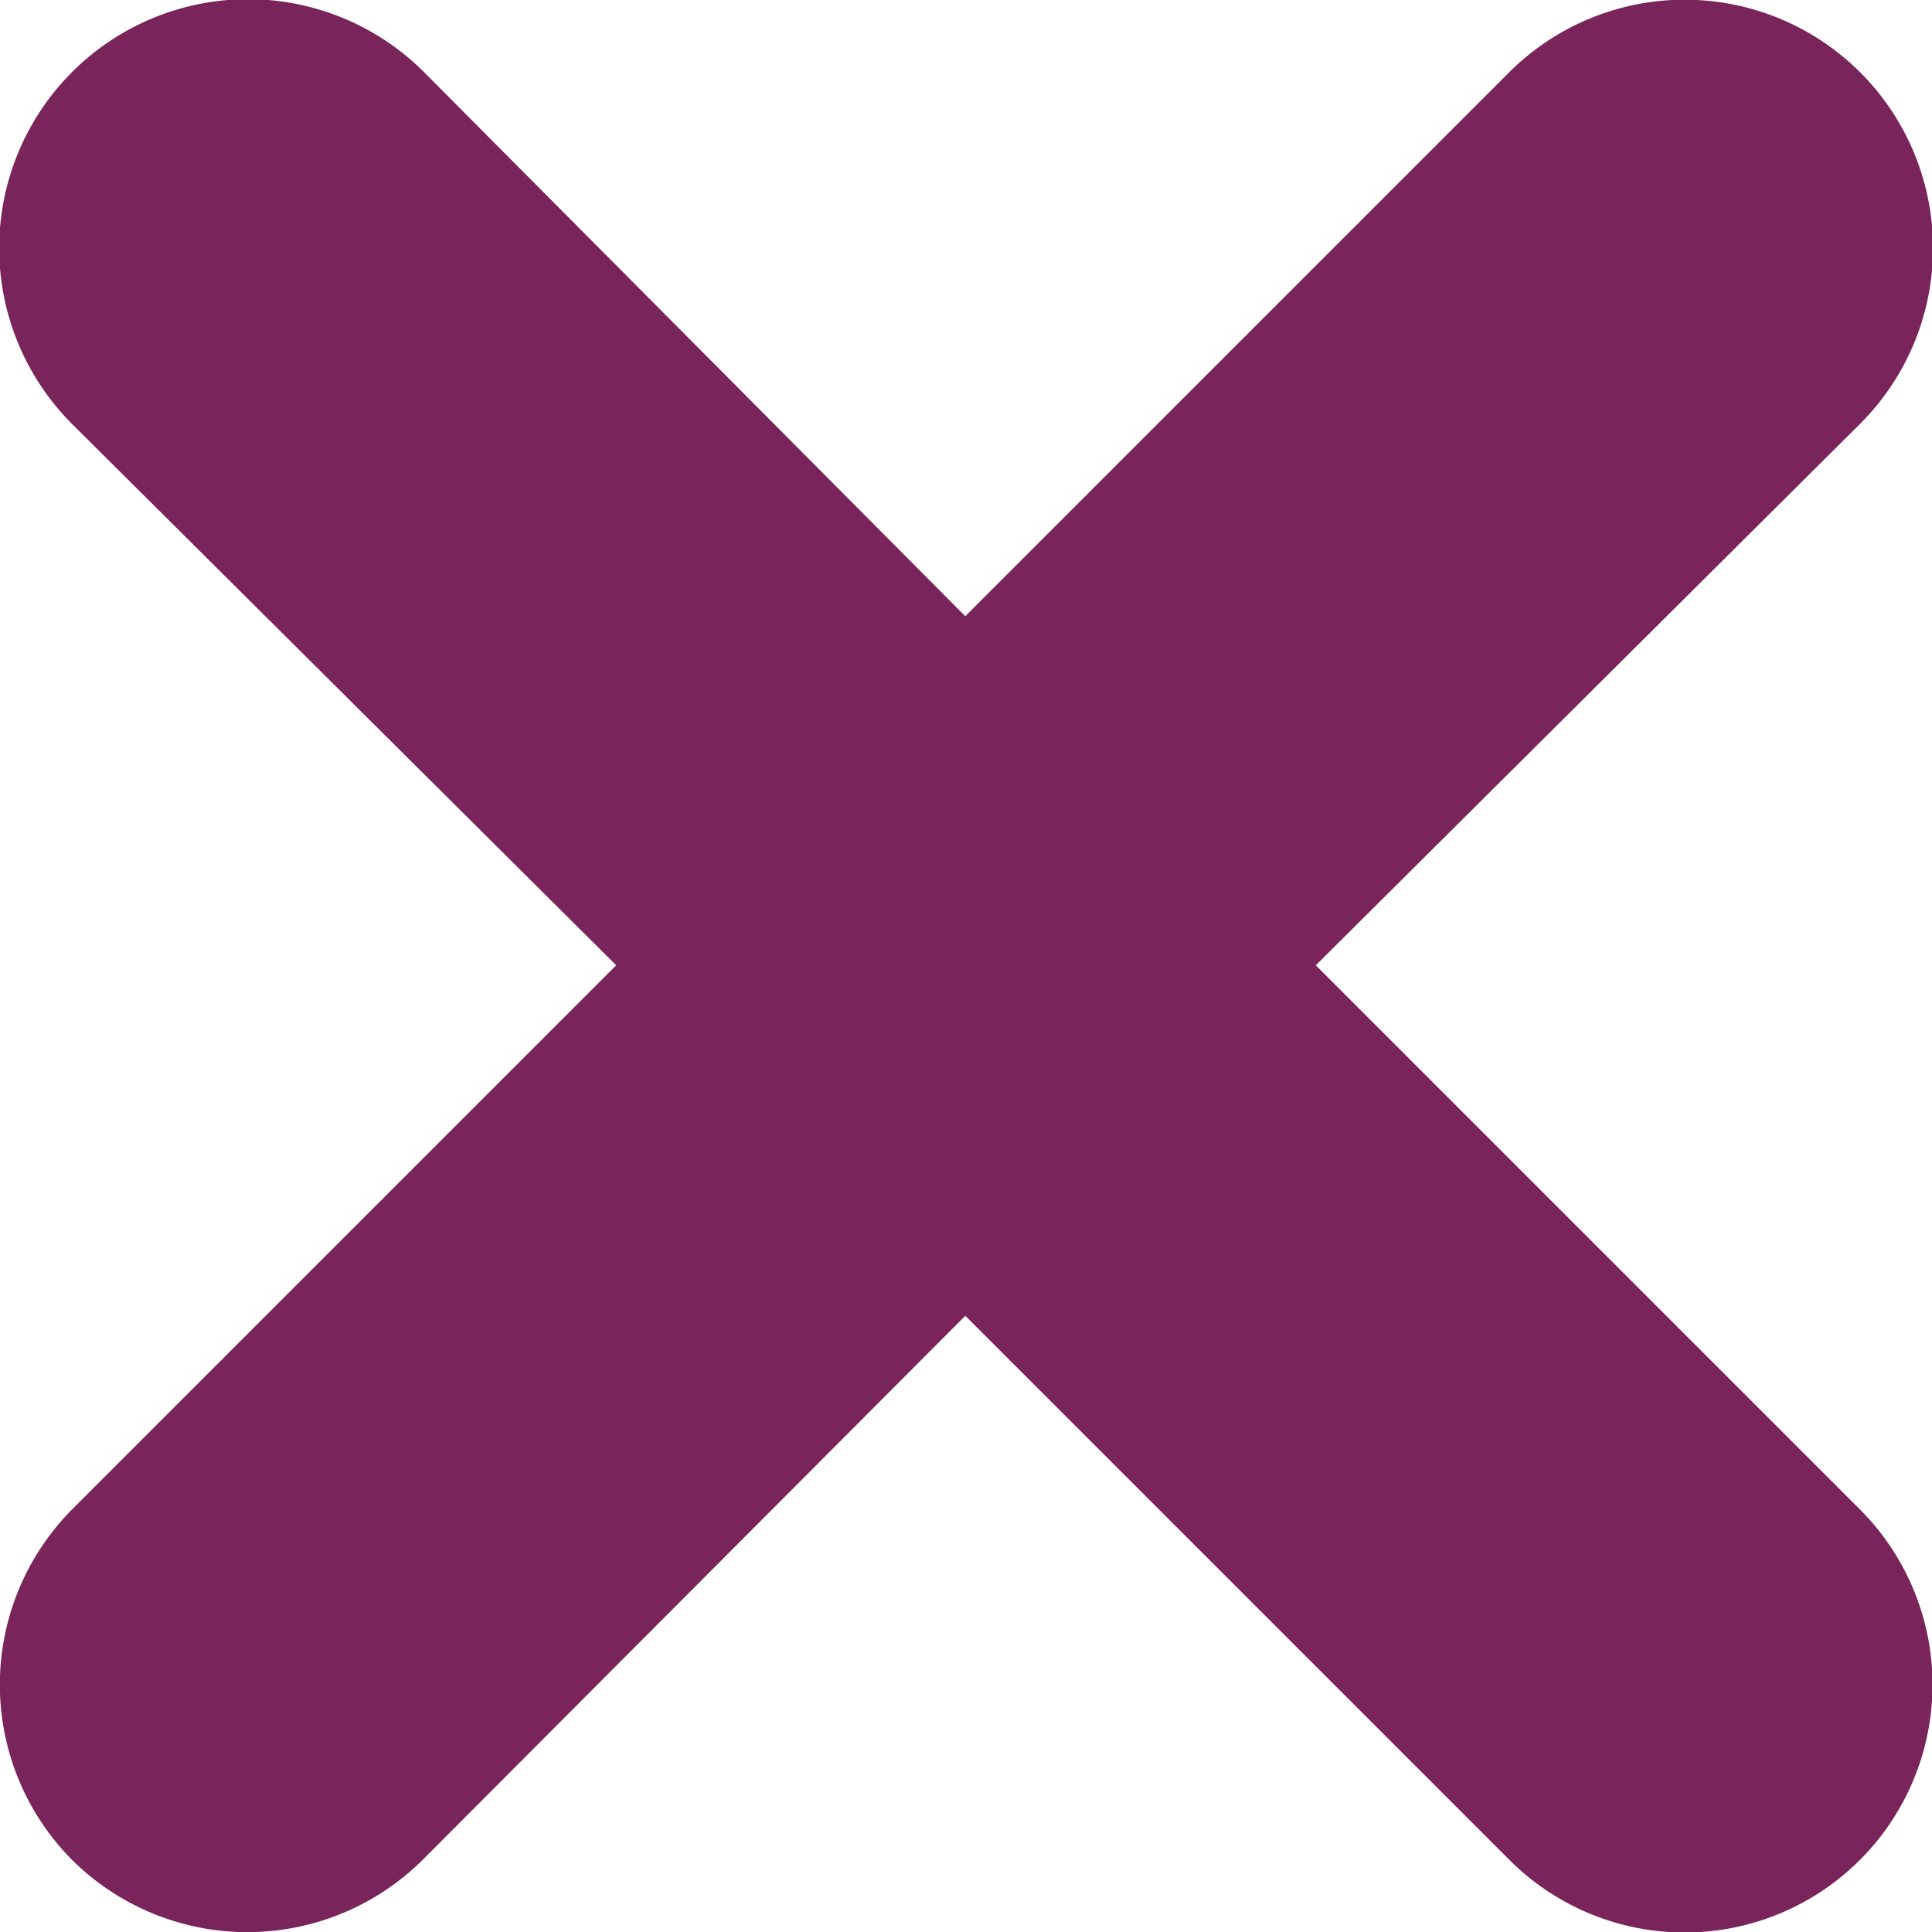 <svg id="Layer_1" class="svg_cross" data-name="Layer 1" xmlns="http://www.w3.org/2000/svg" width="13.67" height="13.67" viewBox="0 0 13.67 13.67">

  <style>
  .svg_cross .fill {
    fill: #79255c;
  }
  </style>
  <path class="fill" d="M9.31,6.83,13.16,3A1.75,1.75,0,0,0,10.68.51L6.83,4.36,3,.51A1.75,1.75,0,0,0,.51,3L4.36,6.83.51,10.68a1.76,1.76,0,0,0,0,2.48,1.76,1.76,0,0,0,2.48,0L6.83,9.31l3.85,3.85a1.75,1.75,0,0,0,2.48-2.48Z"/>
</svg>

